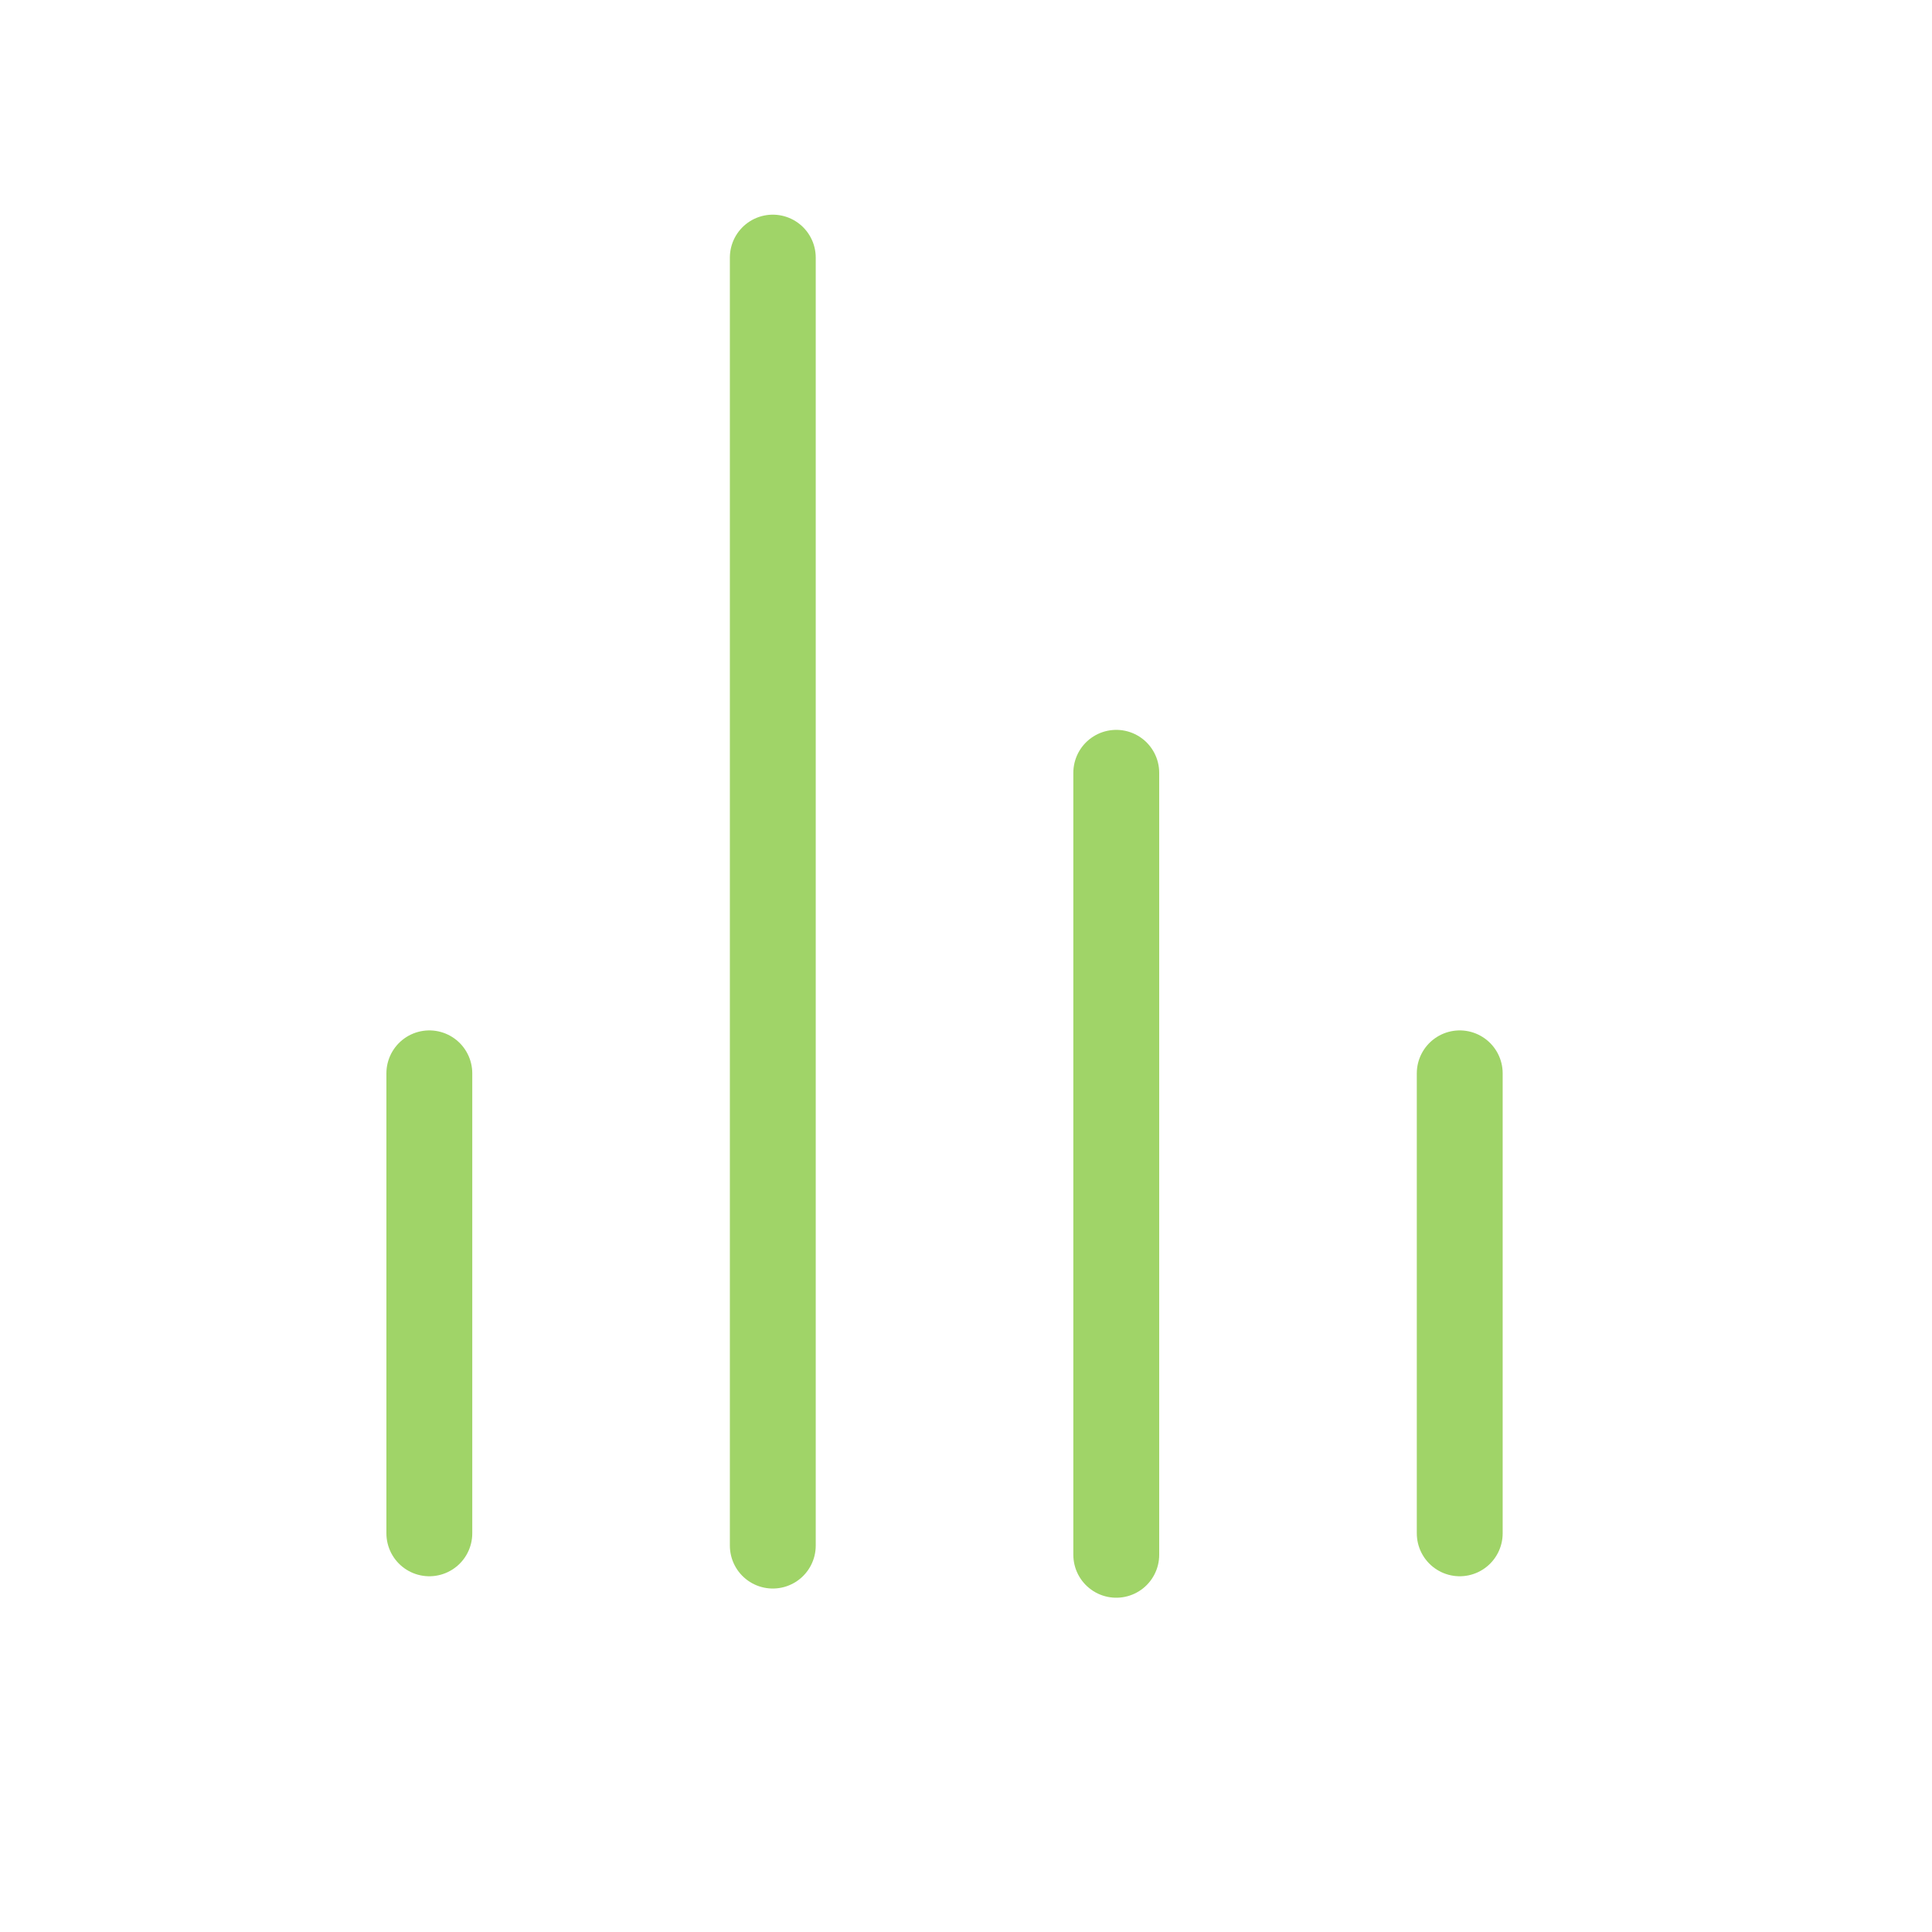 <?xml version="1.0" encoding="UTF-8"?> <svg xmlns="http://www.w3.org/2000/svg" width="45" height="45" viewBox="0 0 45 45" fill="none"><path d="M26 36.214V18" stroke="#A0D468" stroke-width="2" stroke-linecap="round" stroke-linejoin="round"></path><path d="M18 36V6" stroke="#A0D468" stroke-width="2" stroke-linecap="round" stroke-linejoin="round"></path><path d="M10 35.714V25" stroke="#A0D468" stroke-width="2" stroke-linecap="round" stroke-linejoin="round"></path><path d="M34 35.714V25" stroke="#A0D468" stroke-width="2" stroke-linecap="round" stroke-linejoin="round"></path></svg> 